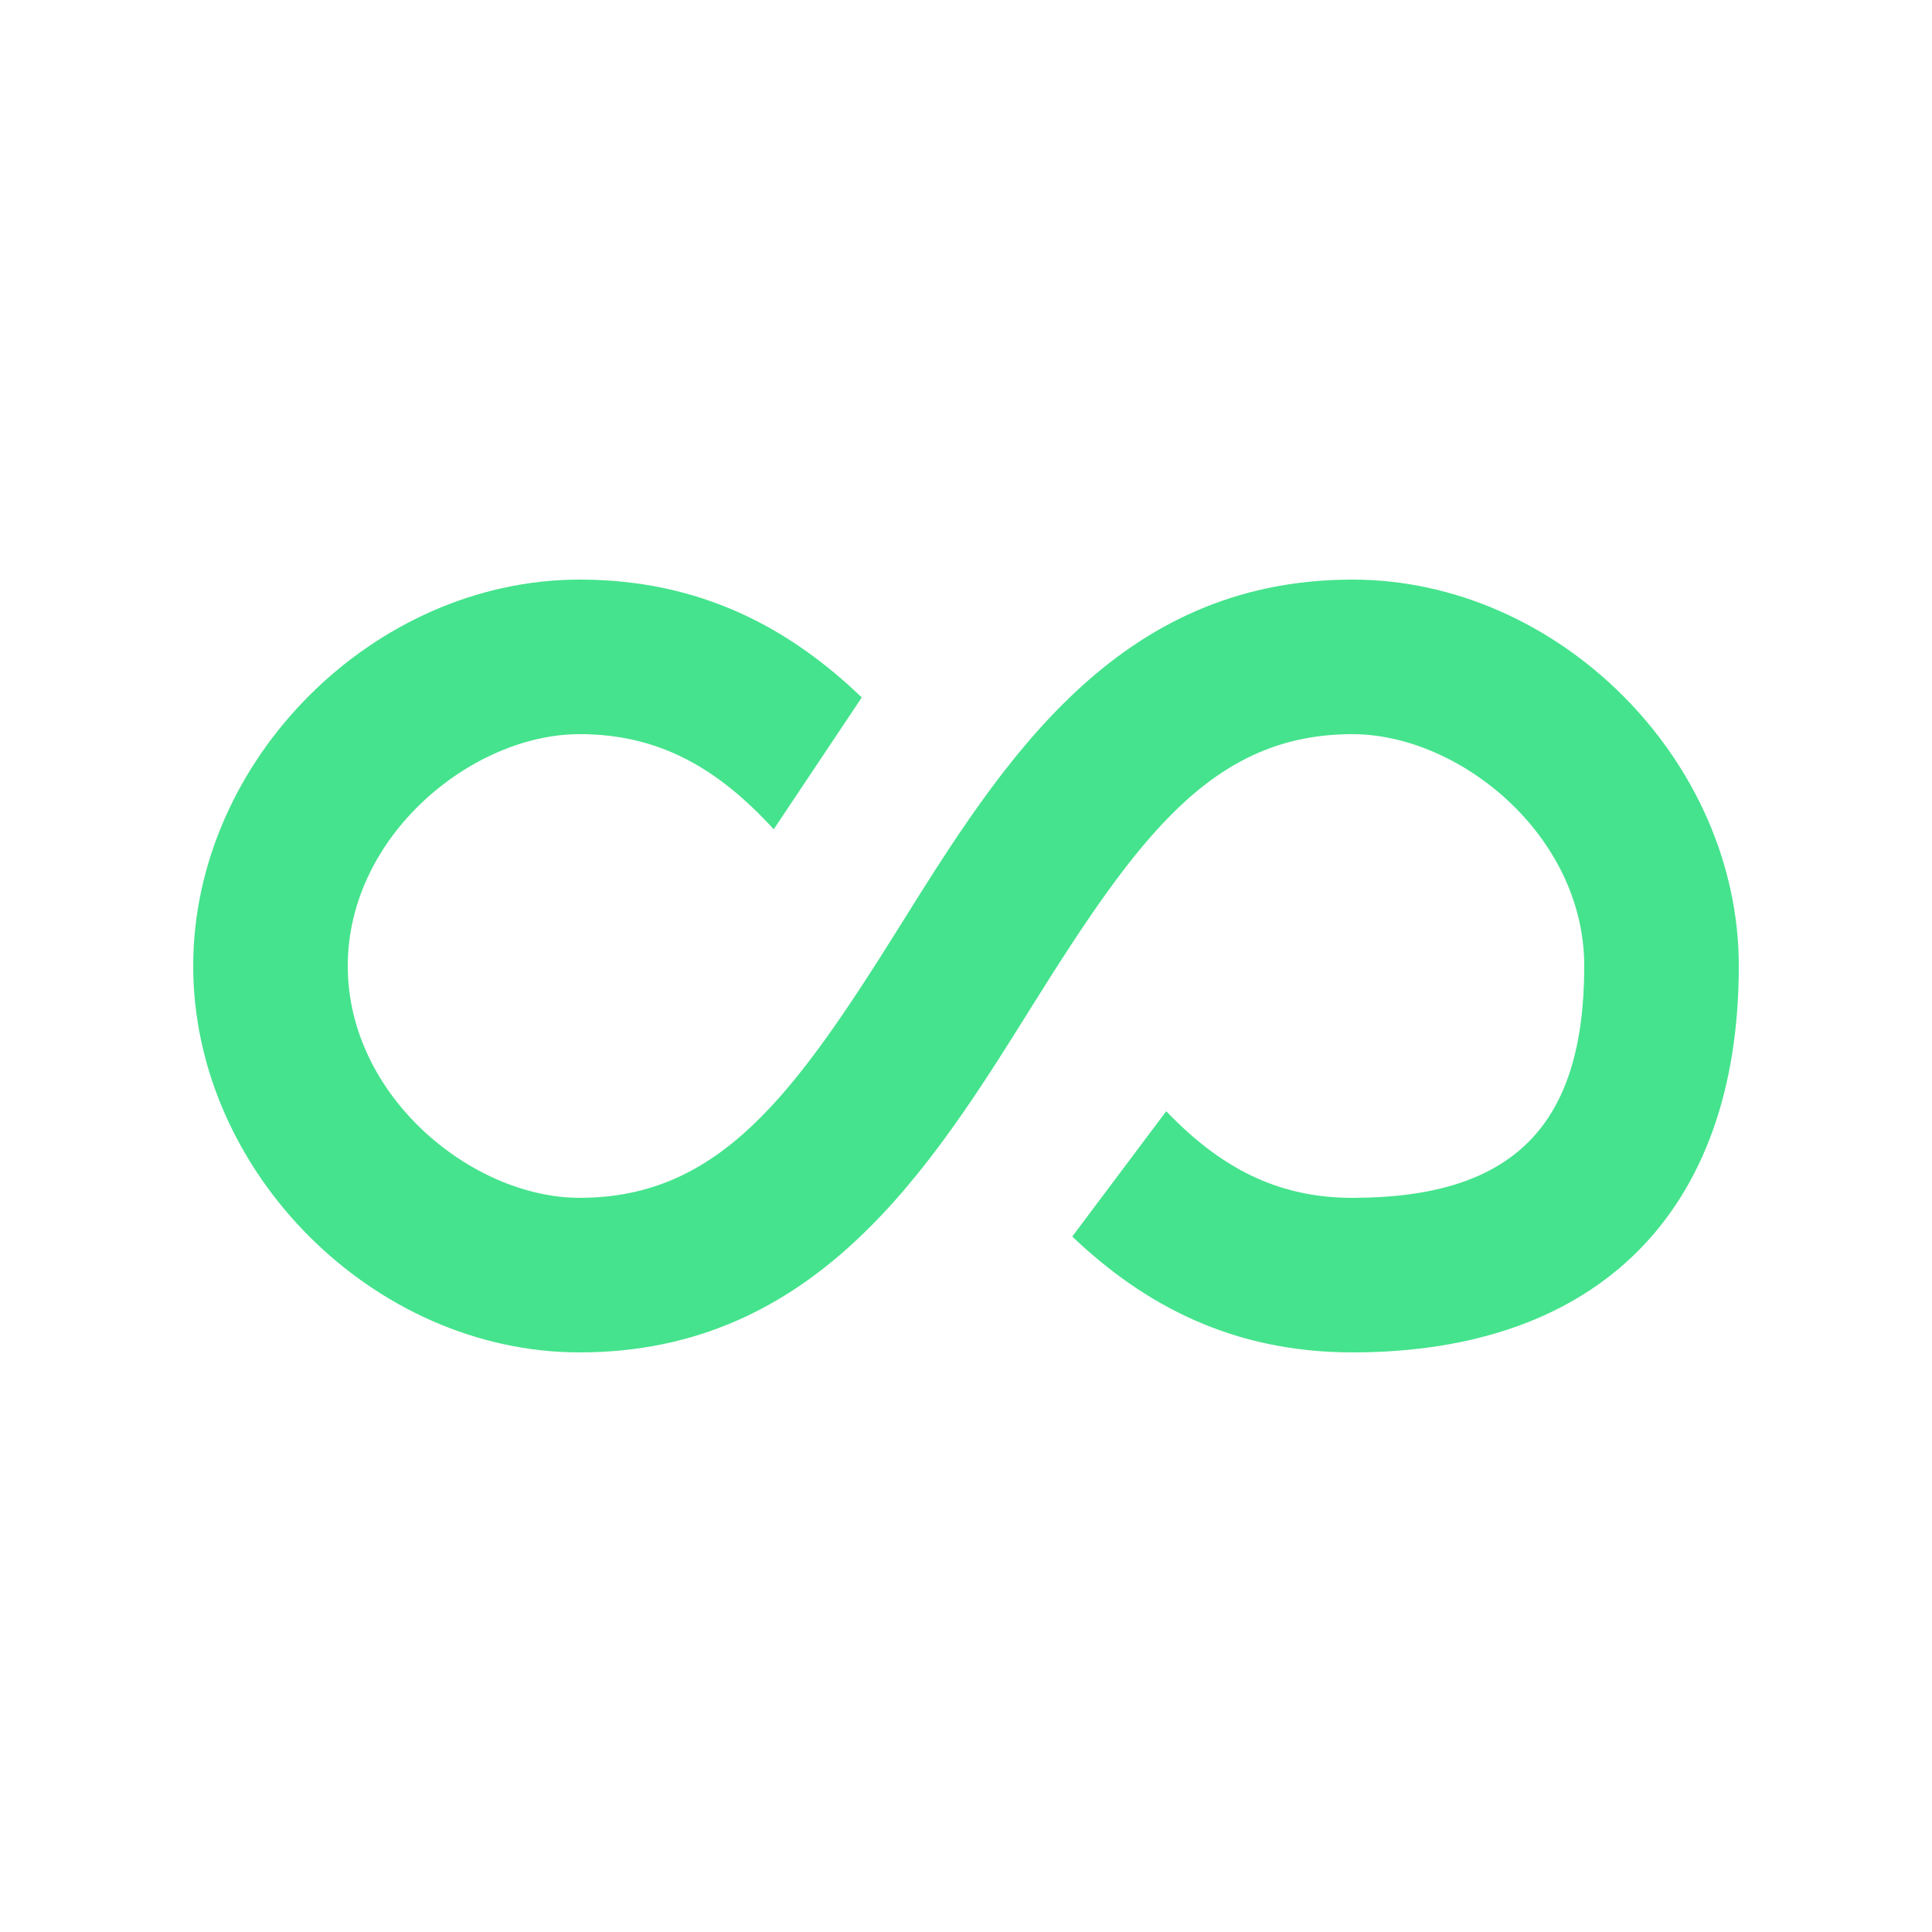 <?xml version="1.0" encoding="utf-8"?>
<!-- Generator: Adobe Illustrator 16.0.0, SVG Export Plug-In . SVG Version: 6.00 Build 0)  -->
<!DOCTYPE svg PUBLIC "-//W3C//DTD SVG 1.1//EN" "http://www.w3.org/Graphics/SVG/1.1/DTD/svg11.dtd">
<svg version="1.1" id="Layer_1" xmlns="http://www.w3.org/2000/svg" xmlns:xlink="http://www.w3.org/1999/xlink" x="0px" y="0px"
	 width="100px" height="100px" viewBox="0 0 100 100" enable-background="new 0 0 100 100" xml:space="preserve">
<g>
	<g>
		<path fill="#45E38D" d="M70,30c-12.22,0-18.156,9.5-23.392,17.883C41.116,56.663,37.256,61.999,30,61.999c-5.548,0-12-5.243-12-12
			s6.452-12,12-12c4.148,0,7.18,1.791,10.048,4.924l4.557-6.823C40.884,32.523,36.275,30,30,30c-10.656,0-20,9.344-20,20
			s9.344,20,20,20c12.219,0,18.156-9.501,23.392-17.884C58.885,43.336,62.744,38,70,38c5.548,0,12,5.244,12,12
			c0,8.296-3.704,12-12,12c-3.952,0-6.892-1.624-9.636-4.484L55.5,64.003C59.201,67.528,63.78,70,70,70c12.712,0,20-7.288,20-20
			C90,39.344,80.656,30,70,30z"/>
	</g>
</g>
</svg>
